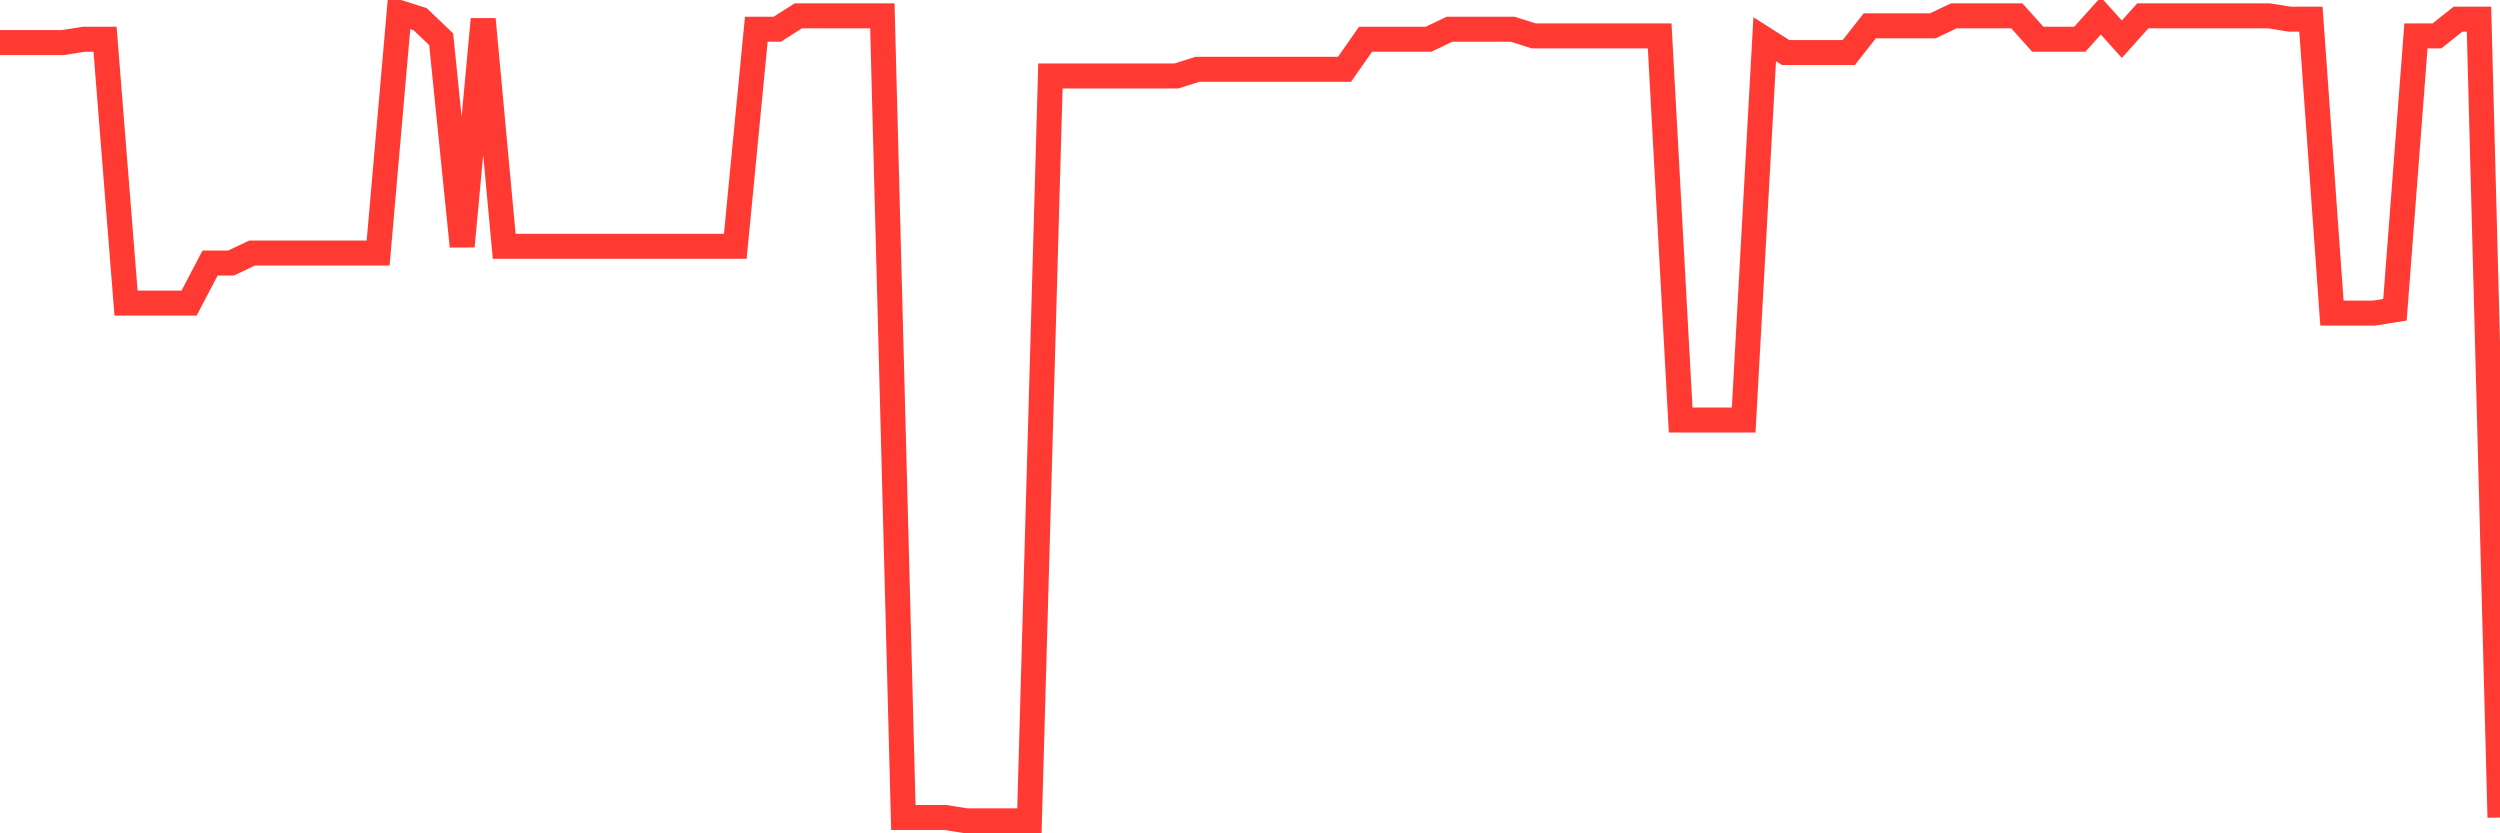 <svg
  xmlns="http://www.w3.org/2000/svg"
  xmlns:xlink="http://www.w3.org/1999/xlink"
  width="120"
  height="40"
  viewBox="0 0 120 40"
  preserveAspectRatio="none"
>
  <polyline
    points="0,2.043 1.008,2.043 2.017,2.043 3.025,2.043 4.034,1.883 5.042,1.883 6.05,14.549 7.059,14.549 8.067,14.549 9.076,14.549 10.084,12.625 11.092,12.625 12.101,12.144 13.109,12.144 14.118,12.144 15.126,12.144 16.134,12.144 17.143,12.144 18.151,12.144 19.16,0.6 20.168,0.921 21.176,1.883 22.185,11.823 23.193,0.921 24.202,11.823 25.21,11.823 26.218,11.823 27.227,11.823 28.235,11.823 29.244,11.823 30.252,11.823 31.261,11.823 32.269,11.823 33.277,11.823 34.286,11.823 35.294,11.823 36.303,1.402 37.311,1.402 38.319,0.76 39.328,0.76 40.336,0.76 41.345,0.76 42.353,0.76 43.361,39.24 44.37,39.24 45.378,39.24 46.387,39.4 47.395,39.4 48.403,39.4 49.412,39.4 50.42,3.646 51.429,3.646 52.437,3.646 53.445,3.646 54.454,3.646 55.462,3.646 56.471,3.646 57.479,3.326 58.487,3.326 59.496,3.326 60.504,3.326 61.513,3.326 62.521,3.326 63.529,3.326 64.538,3.326 65.546,1.883 66.555,1.883 67.563,1.883 68.571,1.883 69.58,1.402 70.588,1.402 71.597,1.402 72.605,1.402 73.613,1.722 74.622,1.722 75.63,1.722 76.639,1.722 77.647,1.722 78.655,1.722 79.664,1.722 80.672,20.16 81.681,20.16 82.689,20.16 83.697,20.16 84.706,1.883 85.714,2.524 86.723,2.524 87.731,2.524 88.739,2.524 89.748,1.241 90.756,1.241 91.765,1.241 92.773,1.241 93.782,0.76 94.79,0.76 95.798,0.76 96.807,0.76 97.815,1.883 98.824,1.883 99.832,1.883 100.84,0.76 101.849,1.883 102.857,0.76 103.866,0.76 104.874,0.76 105.882,0.76 106.891,0.76 107.899,0.76 108.908,0.76 109.916,0.921 110.924,0.921 111.933,15.03 112.941,15.03 113.95,15.03 114.958,14.869 115.966,1.722 116.975,1.722 117.983,0.921 118.992,0.921 120,39.24"
    fill="none"
    stroke="#ff3a33"
    stroke-width="1.2"
  >
  </polyline>
</svg>